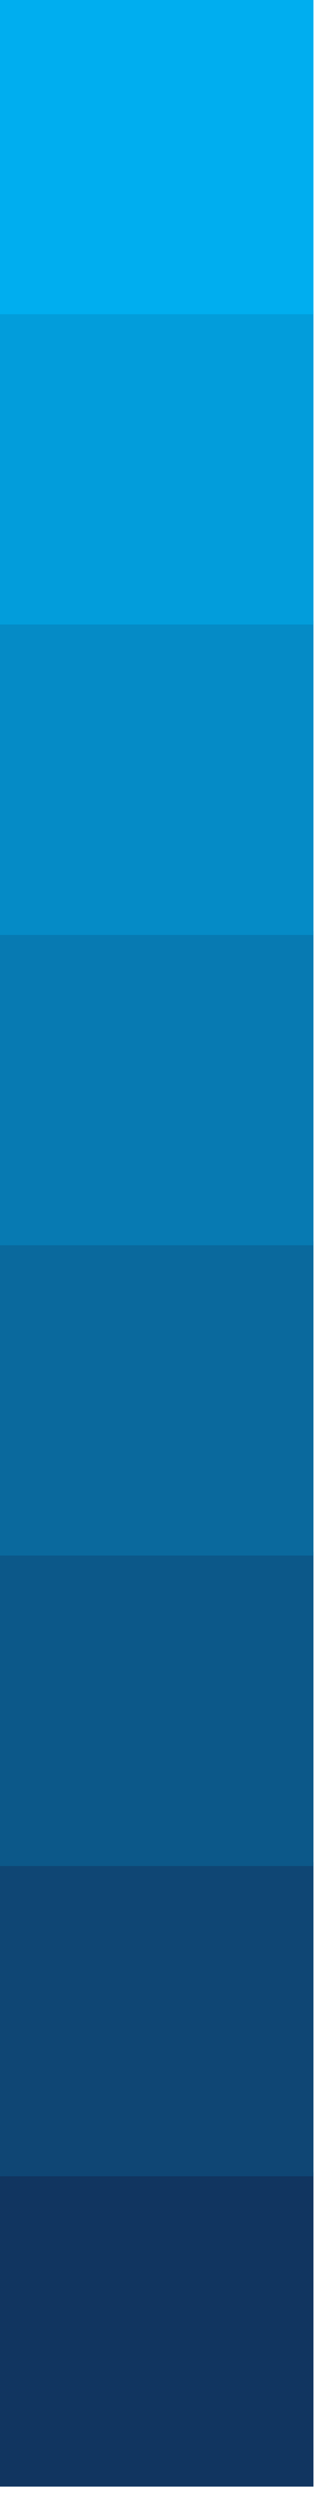 <svg width="20" height="153" viewBox="0 0 20 153" fill="none" xmlns="http://www.w3.org/2000/svg">
<g clip-path="url(#clip0_28_2562)">
<path d="M19.23 132.95H0V152.18H19.23V132.95Z" fill="#113560"/>
<path d="M19.23 113.96H0V133.19H19.23V113.96Z" fill="#0F4674"/>
<path d="M19.23 94.97H0V114.2H19.23V94.97Z" fill="#0C5889"/>
<path d="M19.23 75.97H0V95.2H19.23V75.97Z" fill="#0A699D"/>
<path d="M19.23 56.98H0V76.21H19.23V56.98Z" fill="#077AB2"/>
<path d="M19.23 37.99H0V57.22H19.23V37.99Z" fill="#058BC6"/>
<path d="M19.23 18.99H0V38.22H19.23V18.99Z" fill="#029DDB"/>
<path d="M19.23 0H0V19.23H19.23V0Z" fill="#00AEEF"/>
</g>
<defs>
<clipPath id="clip0_28_2562">
<rect width="19.23" height="152.18" fill="white"/>
</clipPath>
</defs>
</svg>
